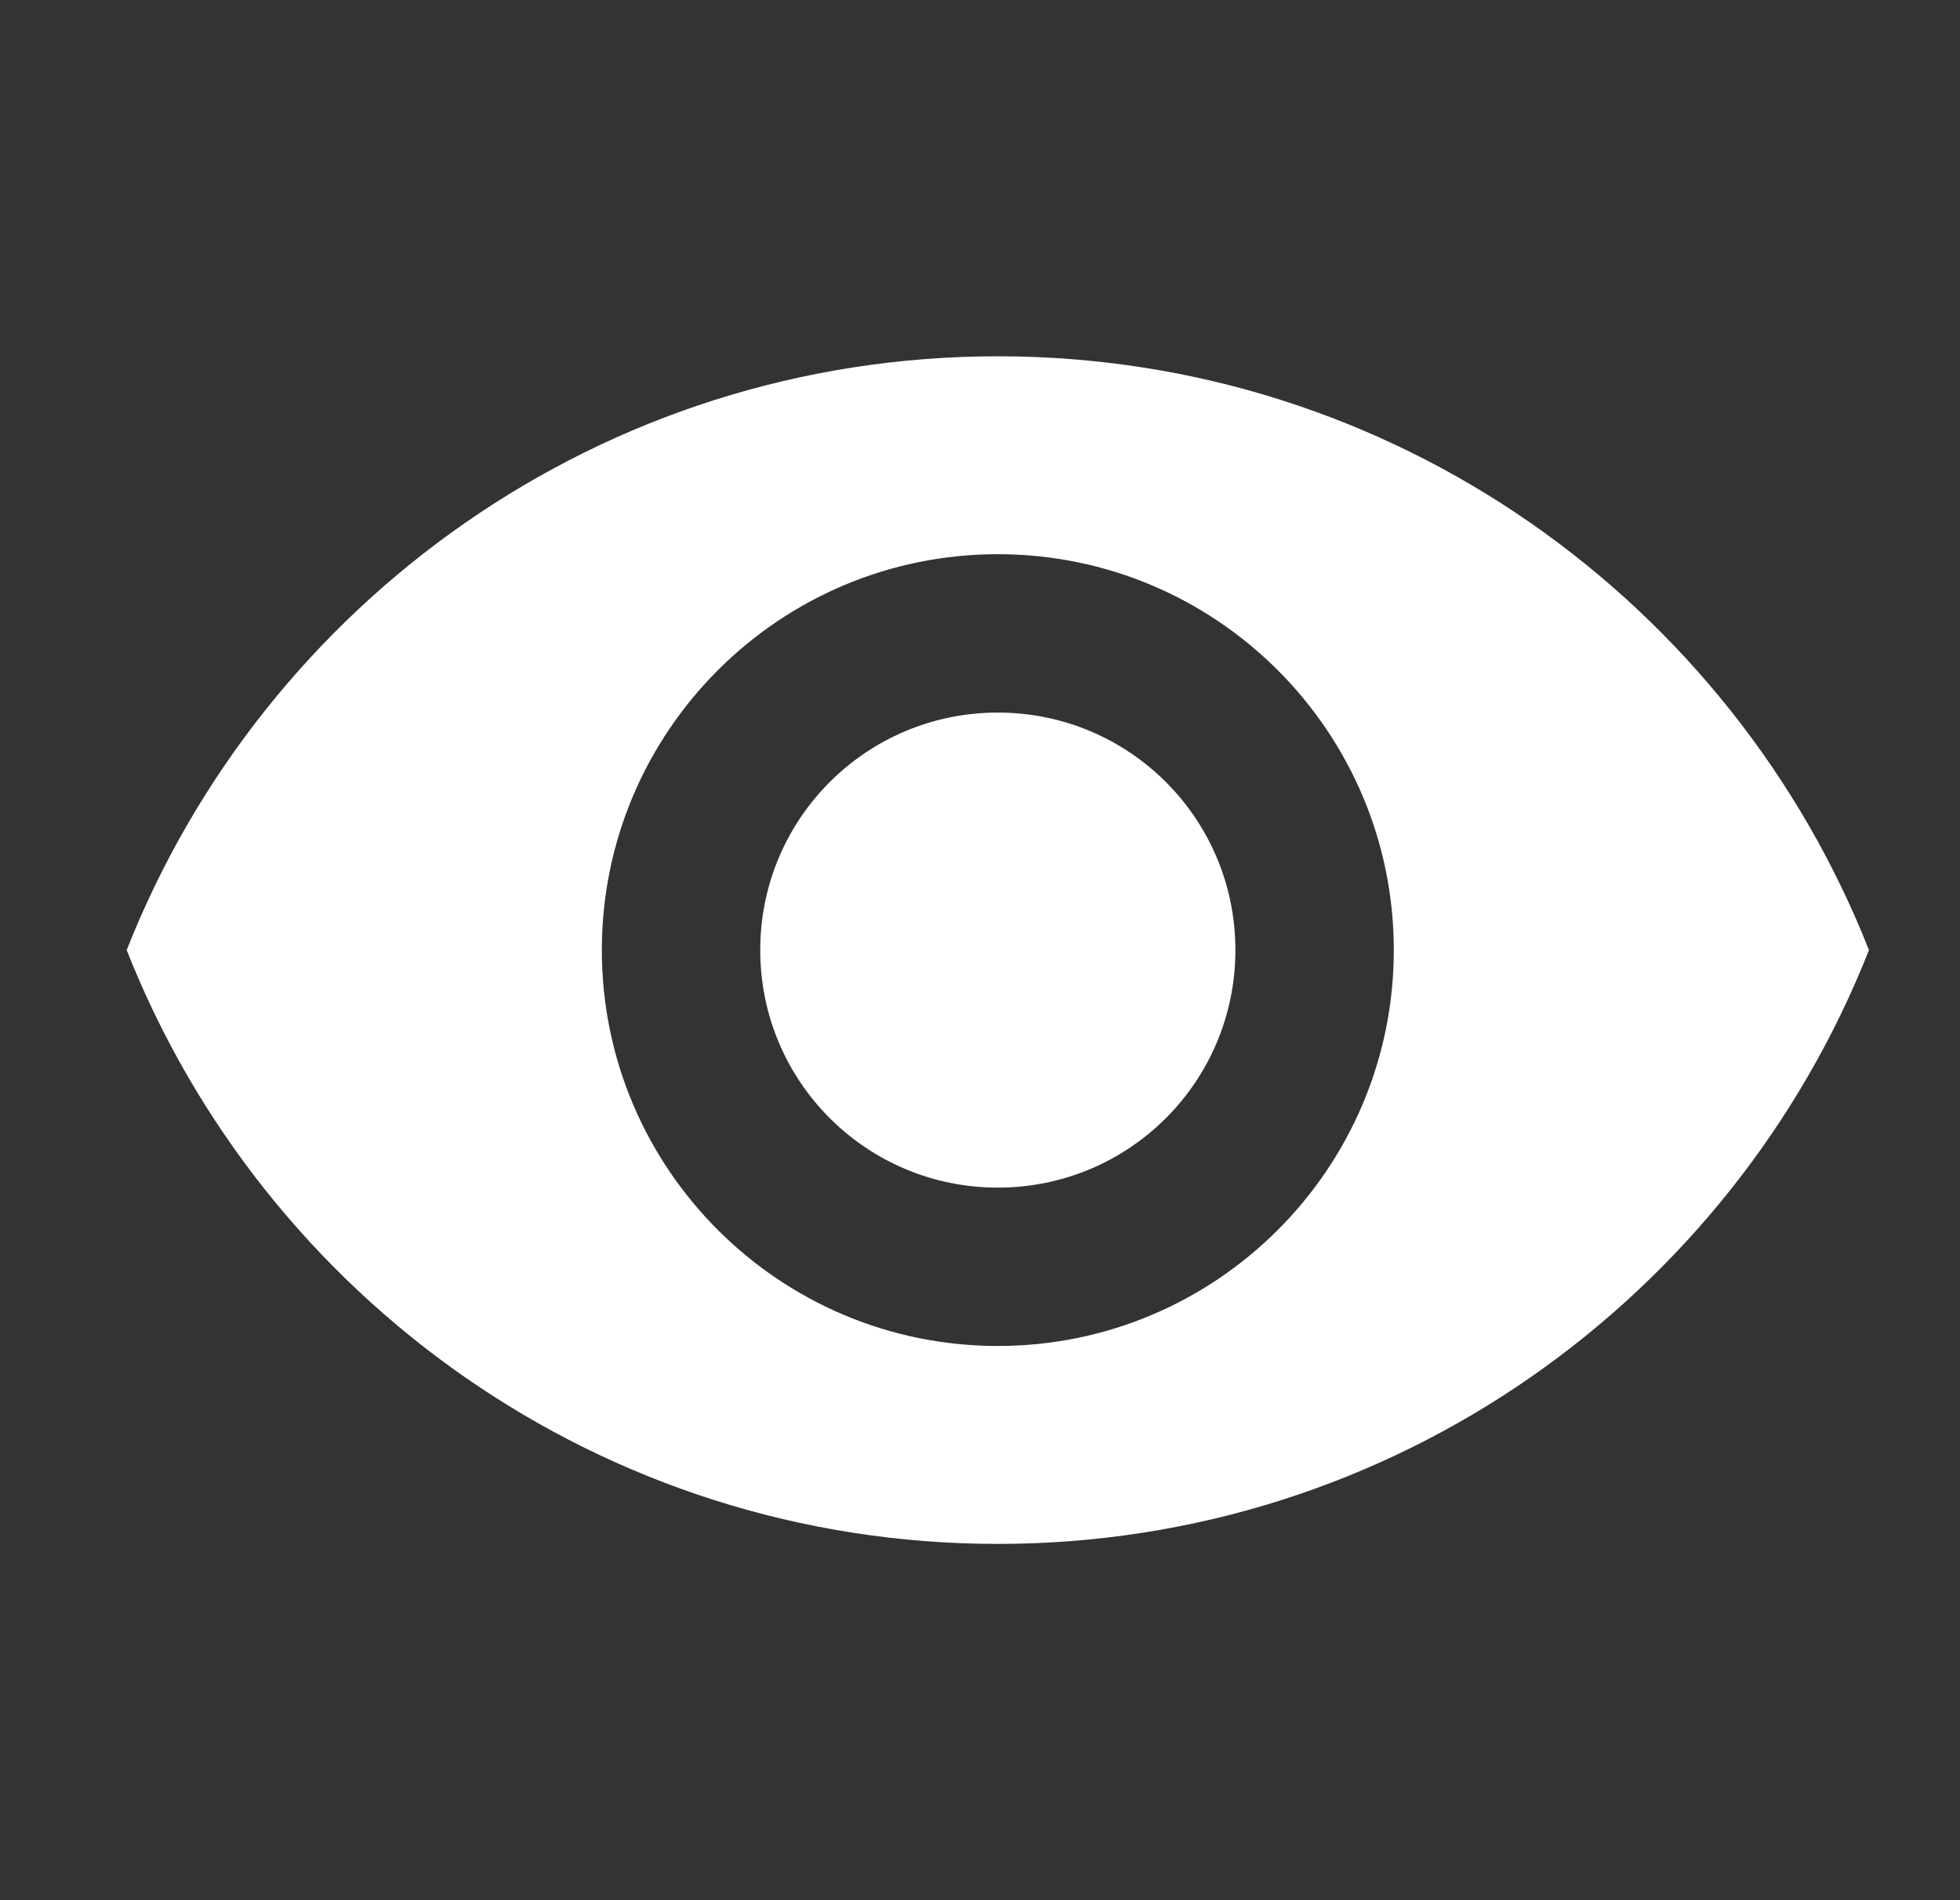 <svg width="33" height="32" viewBox="0 0 33 32" fill="none" xmlns="http://www.w3.org/2000/svg">
<rect x="0" y="0" width="33" height="32" fill="#333333" stroke="none"/>
<path d="M16.8 6C10.133 6 4.44 10.147 2.133 16C4.44 21.853 10.133 26 16.8 26C23.467 26 29.16 21.853 31.467 16C29.16 10.147 23.467 6 16.8 6ZM16.8 22.667C13.12 22.667 10.133 19.68 10.133 16C10.133 12.32 13.12 9.333 16.8 9.333C20.48 9.333 23.467 12.32 23.467 16C23.467 19.68 20.48 22.667 16.8 22.667ZM16.8 12C14.587 12 12.8 13.787 12.8 16C12.8 18.213 14.587 20 16.8 20C19.013 20 20.8 18.213 20.8 16C20.8 13.787 19.013 12 16.8 12Z" fill="white"/>
</svg>

